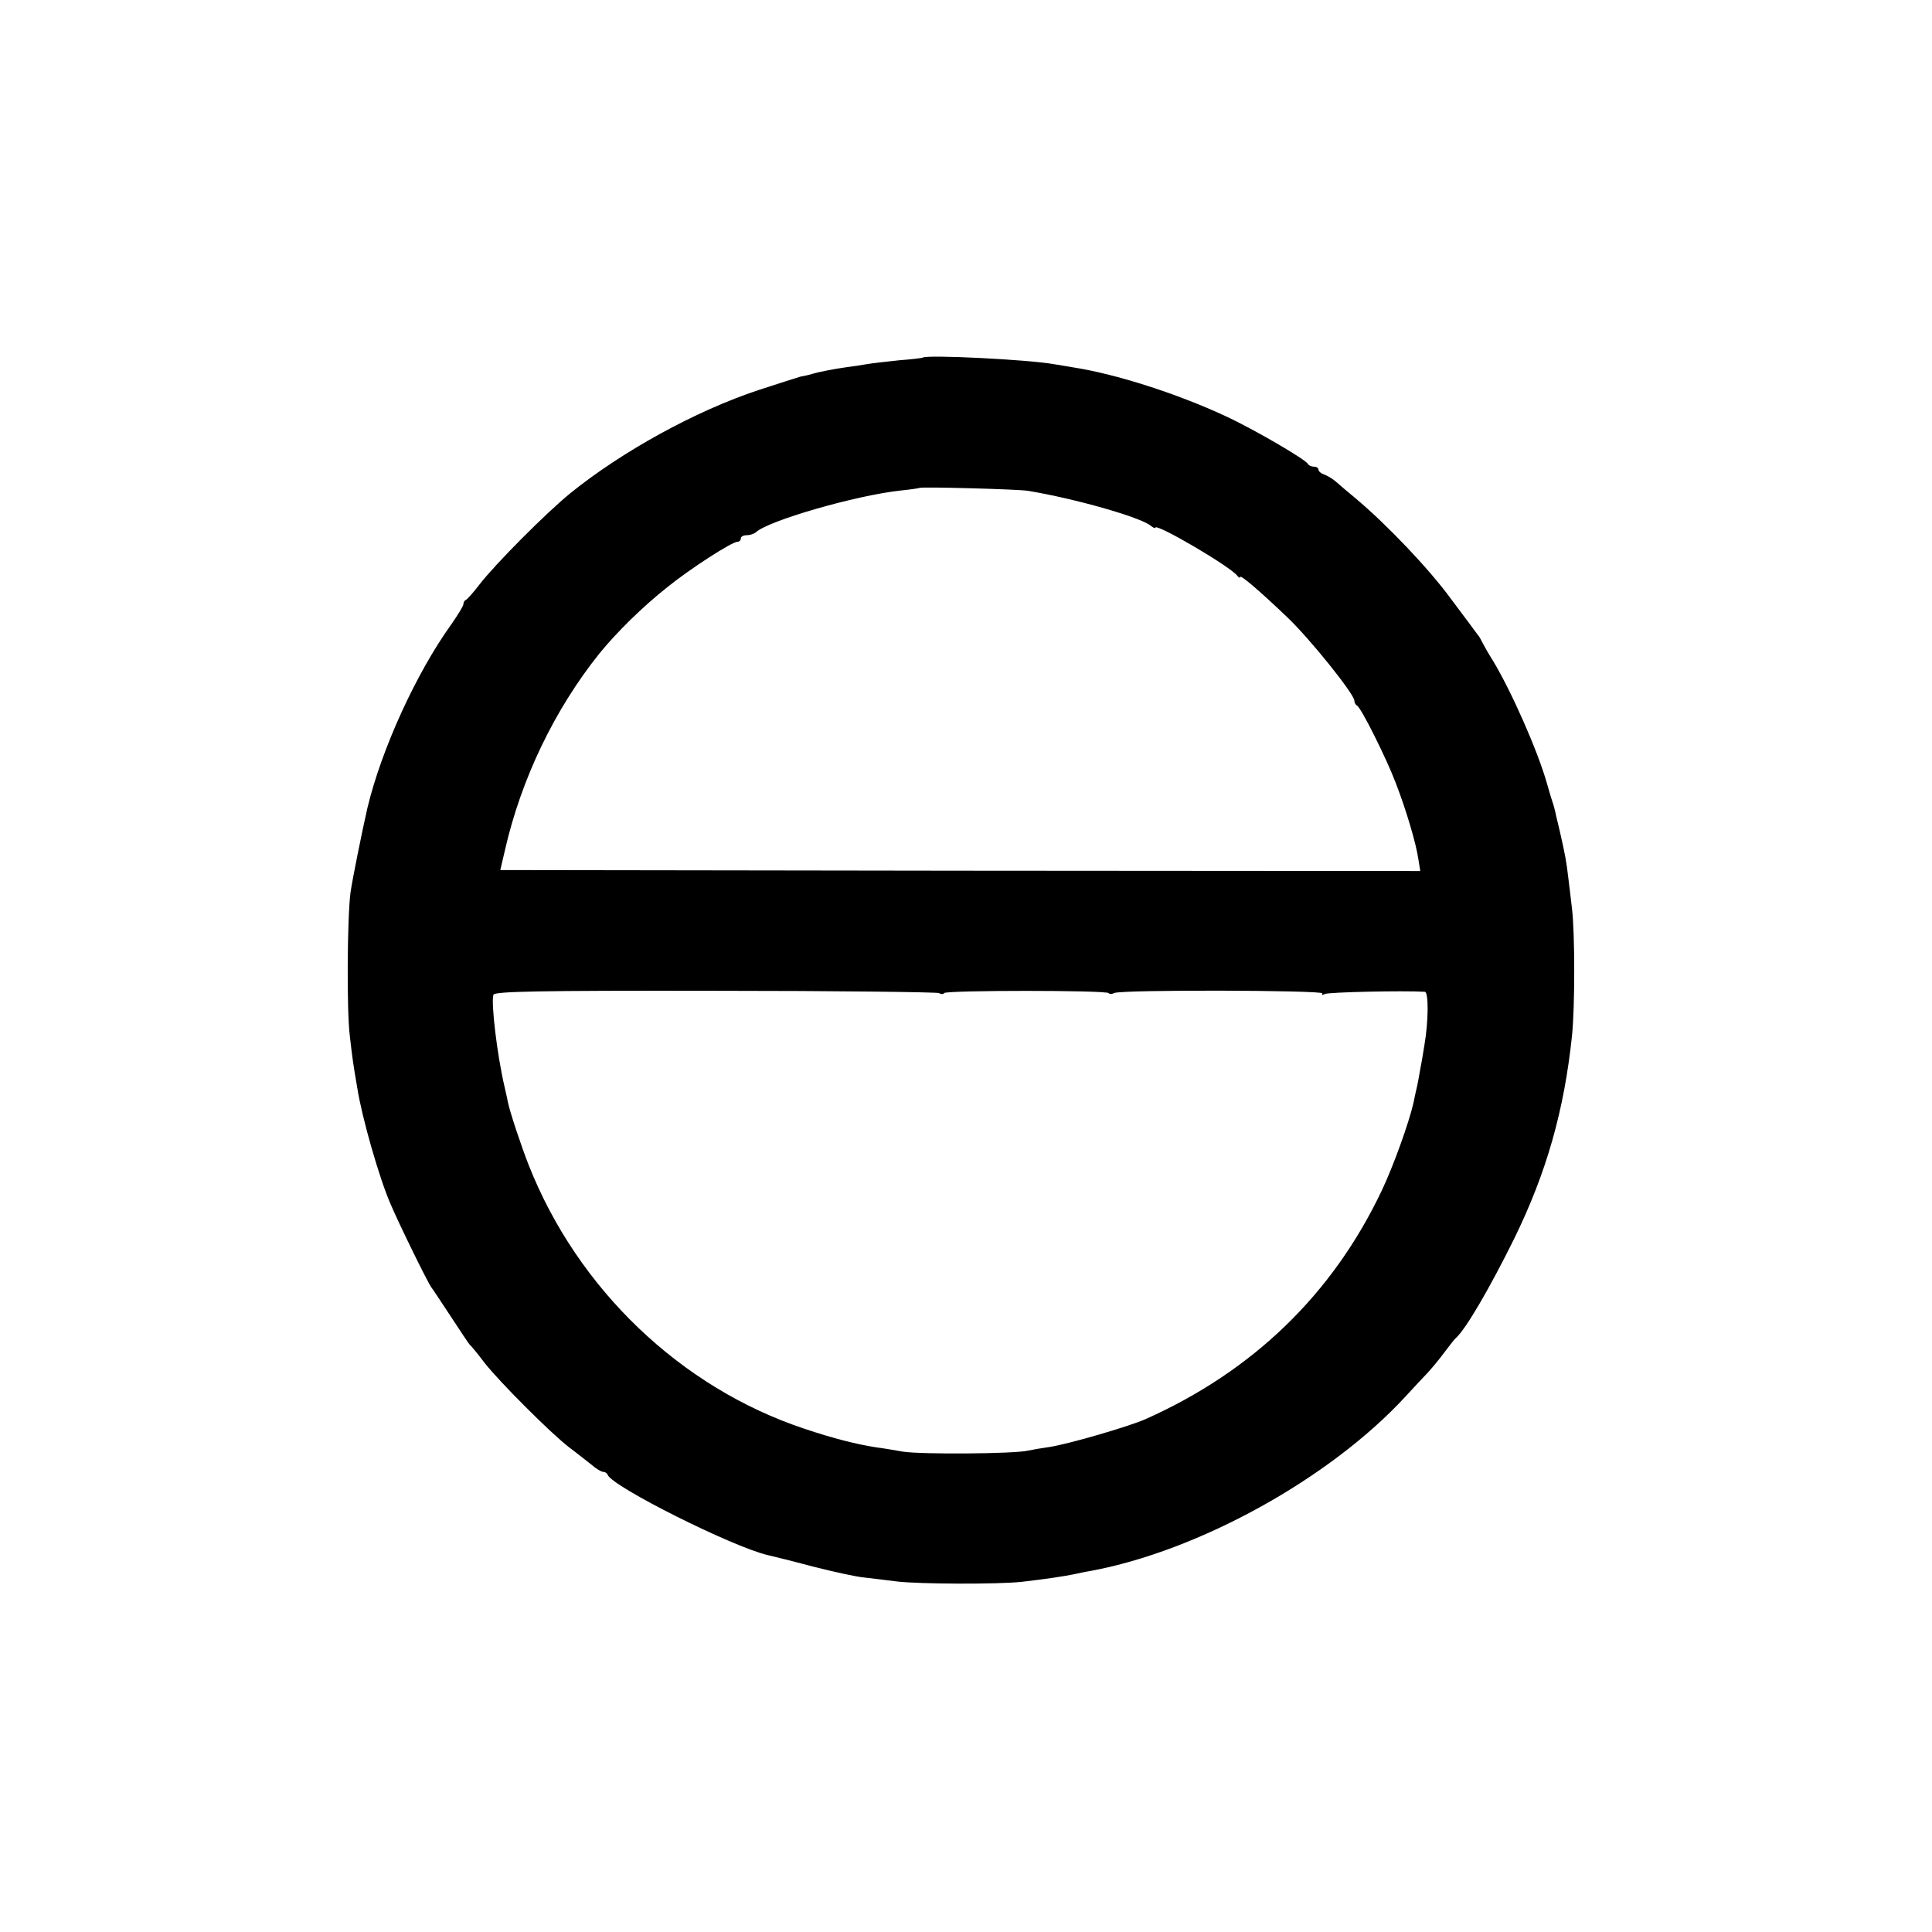 <?xml version="1.0" standalone="no"?>
<!DOCTYPE svg PUBLIC "-//W3C//DTD SVG 20010904//EN"
 "http://www.w3.org/TR/2001/REC-SVG-20010904/DTD/svg10.dtd">
<svg version="1.0" xmlns="http://www.w3.org/2000/svg"
 width="592pt" height="592pt" viewBox="0 0 592 592"
 preserveAspectRatio="xMidYMid meet">
<g transform="translate(0,592) scale(0.1,-0.1)"
fill="#000000" stroke="none">
<path d="M2827 4824 c-1 -1 -33 -5 -72 -8 -38 -4 -83 -9 -100 -12 -16 -3 -43
-7 -60 -9 -36 -5 -84 -14 -107 -21 -9 -3 -25 -6 -35 -8 -10 -3 -67 -21 -128
-41 -194 -64 -420 -189 -577 -316 -75 -61 -229 -216 -278 -279 -19 -25 -38
-46 -42 -48 -5 -2 -8 -8 -8 -13 0 -6 -17 -33 -37 -62 -108 -150 -214 -383
-257 -562 -16 -70 -46 -218 -52 -260 -10 -77 -12 -361 -2 -440 8 -70 10 -84
23 -160 14 -89 67 -275 102 -355 24 -57 115 -243 125 -255 4 -5 31 -46 60 -90
29 -44 54 -82 57 -85 4 -3 24 -27 45 -55 46 -59 204 -217 260 -260 22 -16 51
-40 67 -52 15 -13 31 -23 37 -23 6 0 12 -4 14 -9 13 -36 383 -221 490 -246 13
-3 75 -18 138 -35 63 -16 135 -32 160 -34 25 -3 69 -8 99 -12 68 -8 309 -9
382 -1 78 9 129 17 159 23 14 3 36 8 50 10 332 61 734 283 965 533 28 30 59
64 70 75 11 12 34 39 50 61 17 22 32 42 36 45 30 26 105 155 179 305 99 202
153 393 177 622 9 88 9 311 0 388 -4 33 -9 78 -12 100 -5 43 -9 66 -25 136 -6
26 -13 53 -14 60 -2 8 -5 21 -8 29 -3 8 -11 35 -18 60 -29 102 -110 284 -165
375 -14 22 -28 47 -32 55 -4 8 -10 20 -15 25 -4 6 -41 55 -82 110 -68 93 -196
227 -291 307 -22 18 -49 41 -59 50 -11 10 -28 20 -38 24 -10 3 -18 10 -18 15
0 5 -6 9 -14 9 -8 0 -16 4 -18 8 -5 13 -168 108 -253 147 -148 69 -336 129
-465 149 -19 3 -46 8 -60 10 -76 14 -392 30 -403 20z m323 -408 c145 -24 345
-81 376 -107 8 -6 14 -9 14 -6 0 16 232 -120 252 -148 4 -5 8 -7 8 -3 0 8 55
-38 143 -122 69 -65 207 -237 207 -257 0 -6 4 -13 8 -15 12 -5 89 -159 118
-235 33 -85 63 -187 70 -235 l6 -37 -1410 1 -1409 2 14 60 c50 220 153 433
290 604 53 65 131 142 208 203 72 58 198 139 215 139 6 0 10 5 10 10 0 6 8 10
18 10 10 0 22 4 28 9 39 36 306 113 444 128 30 3 56 7 58 8 4 4 304 -4 332 -9z
m-273 -1539 c7 -4 14 -4 16 0 6 9 494 9 504 0 3 -4 11 -3 17 0 16 11 645 9
638 -1 -3 -5 0 -6 7 -2 9 6 242 11 307 7 12 -1 11 -92 -1 -161 -3 -19 -8 -51
-12 -70 -3 -19 -8 -44 -10 -55 -3 -11 -8 -36 -12 -55 -14 -61 -61 -192 -97
-268 -151 -318 -395 -554 -725 -701 -53 -23 -235 -76 -294 -85 -22 -3 -51 -8
-65 -11 -41 -10 -329 -12 -384 -3 -28 5 -64 11 -81 13 -58 9 -131 27 -220 57
-379 126 -695 428 -845 808 -25 64 -58 164 -64 194 -2 12 -7 32 -10 46 -23 98
-42 260 -34 282 4 10 135 13 680 12 371 0 679 -4 685 -7z"/>
</g>
</svg>
